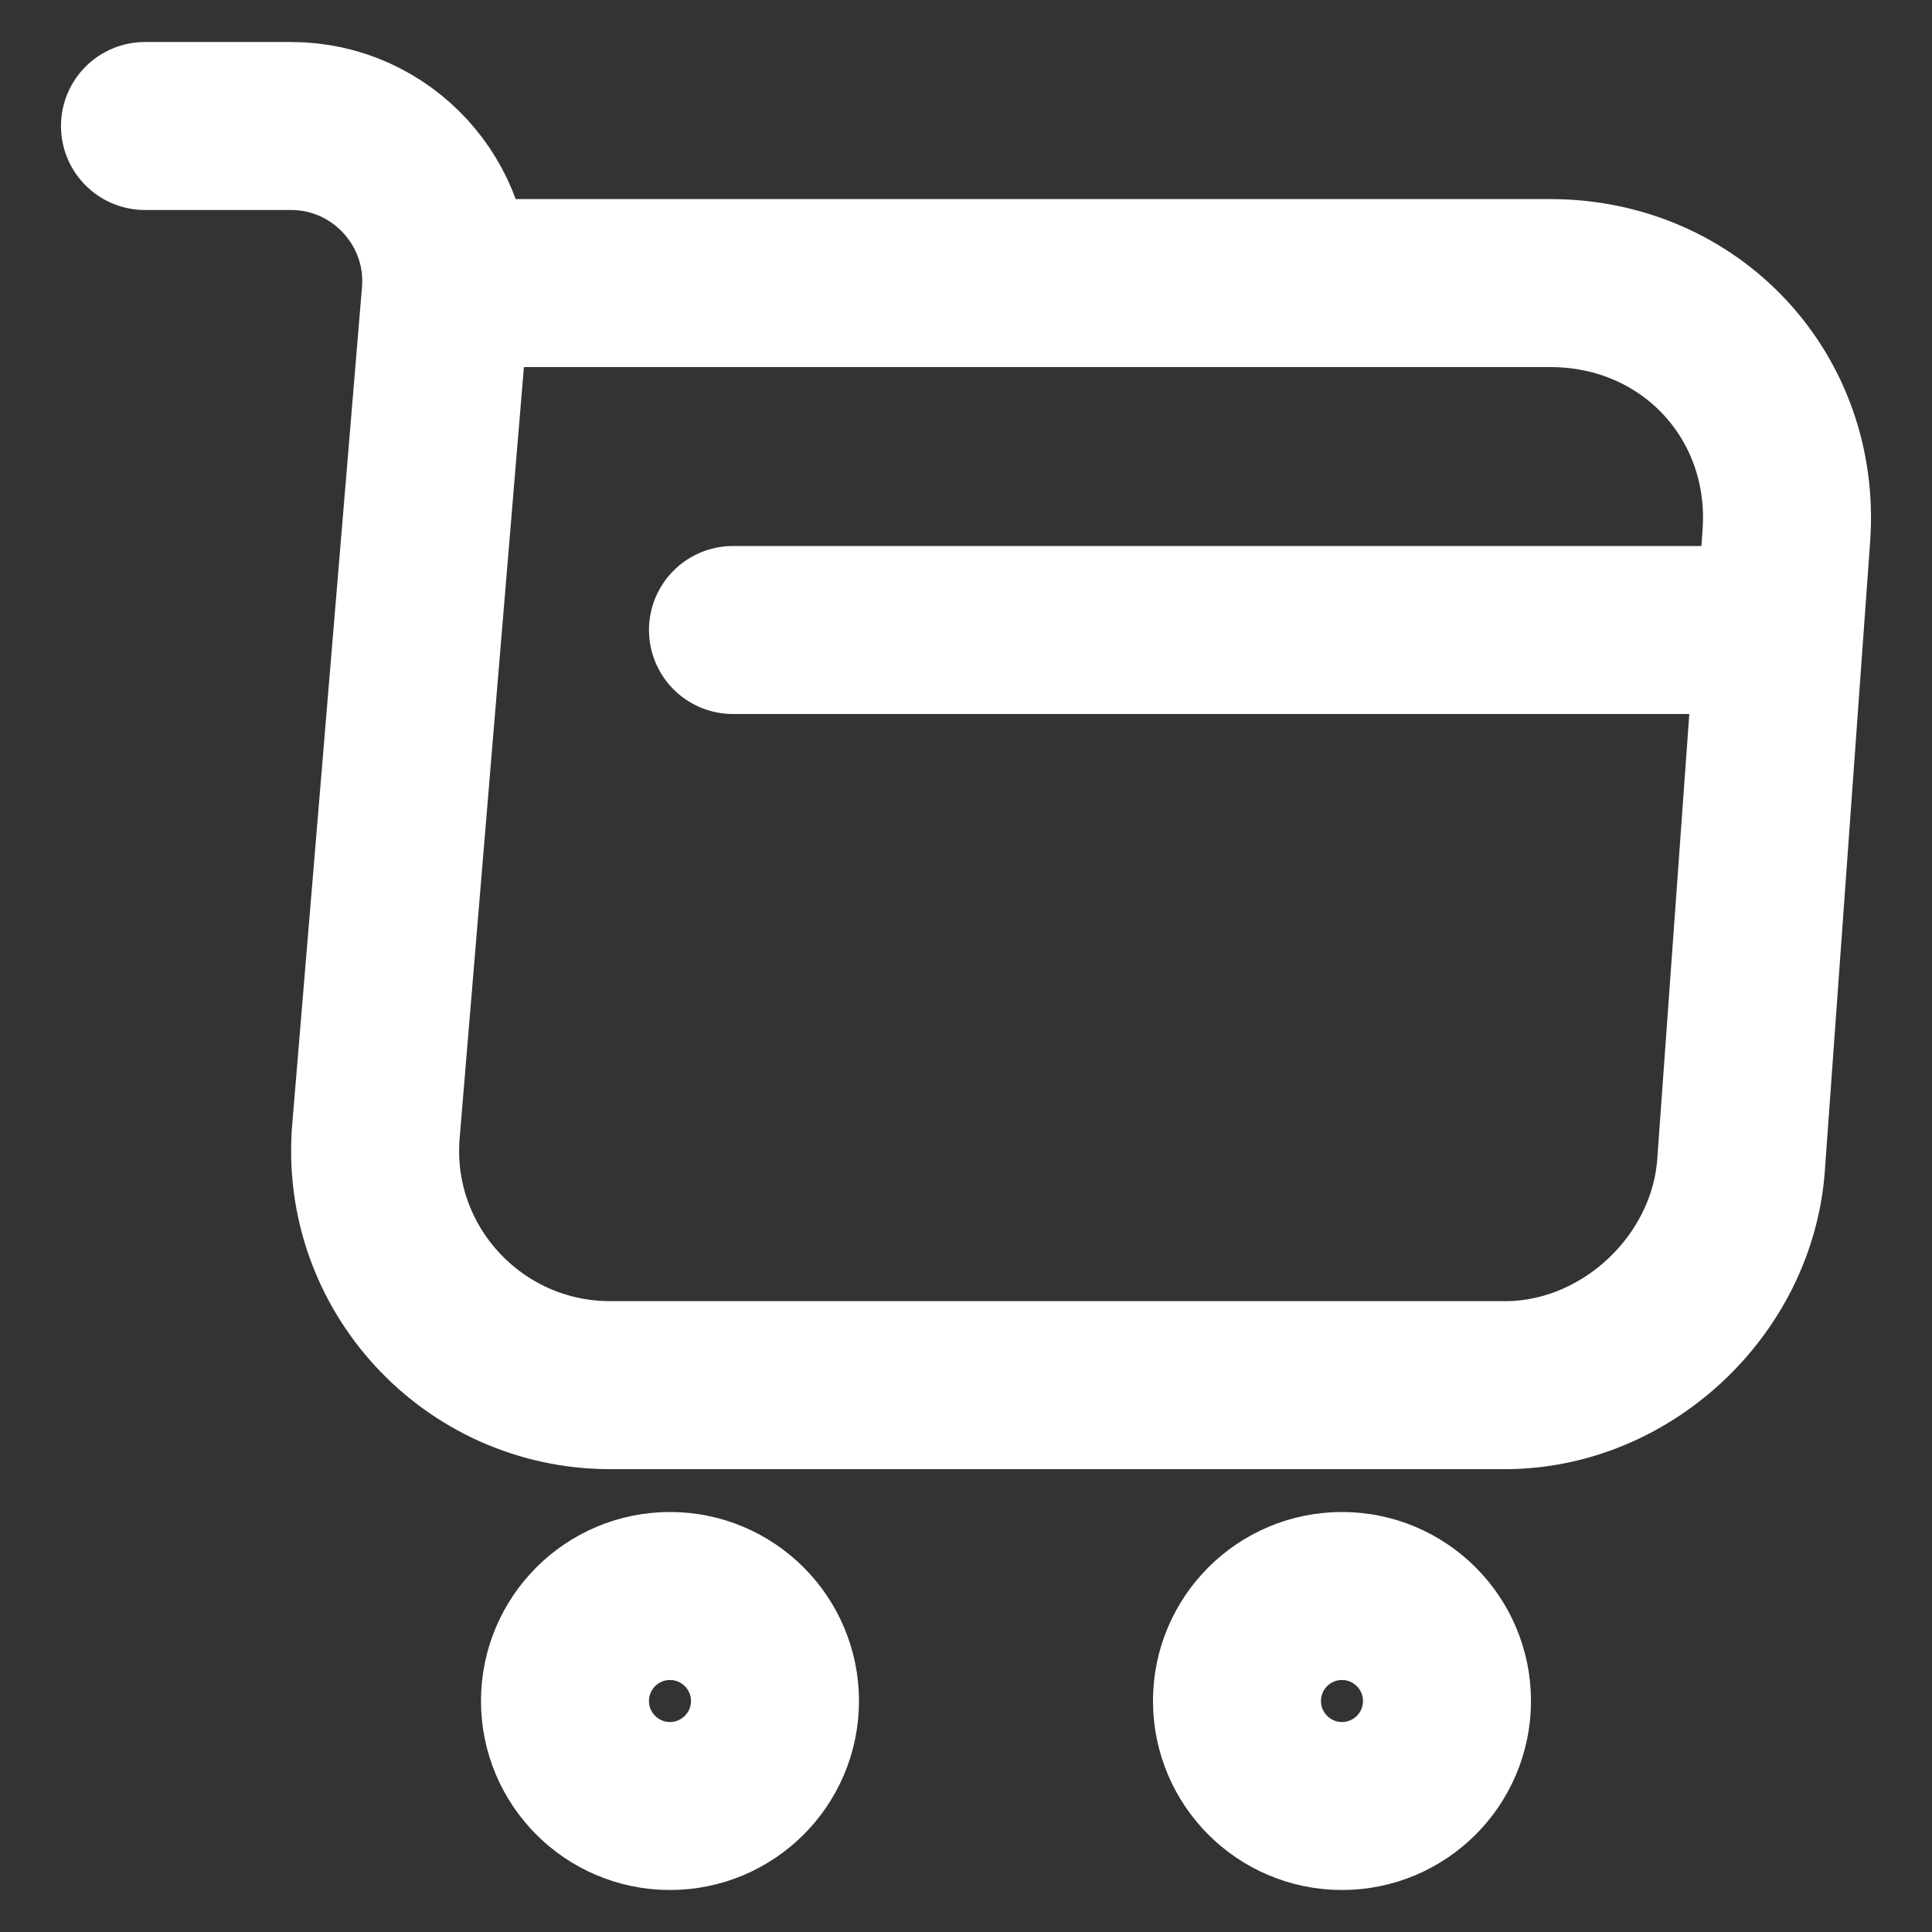 <svg width="23" height="23" viewBox="0 0 23 23" fill="none" xmlns="http://www.w3.org/2000/svg">
<rect x="0" y="0" width="23" height="23" fill="#333333" stroke="none"/>
<path d="M1.726 1.5H3.466C4.546 1.5 5.396 2.43 5.306 3.5L4.476 13.46C4.336 15.09 5.626 16.49 7.266 16.49H17.916C19.356 16.49 20.616 15.31 20.726 13.88L21.266 6.38C21.386 4.72 20.126 3.37 18.456 3.37H5.546" stroke="white" stroke-width="2" stroke-miterlimit="10" stroke-linecap="round" stroke-linejoin="round"/>
<path d="M15.976 21.5C16.666 21.5 17.226 20.94 17.226 20.25C17.226 19.56 16.666 19 15.976 19C15.286 19 14.726 19.56 14.726 20.25C14.726 20.94 15.286 21.5 15.976 21.5Z" stroke="white" stroke-width="2" stroke-miterlimit="10" stroke-linecap="round" stroke-linejoin="round"/>
<path d="M7.976 21.5C8.666 21.5 9.226 20.94 9.226 20.25C9.226 19.56 8.666 19 7.976 19C7.286 19 6.726 19.56 6.726 20.25C6.726 20.94 7.286 21.5 7.976 21.5Z" stroke="white" stroke-width="2" stroke-miterlimit="10" stroke-linecap="round" stroke-linejoin="round"/>
<path d="M8.726 7.5H20.726" stroke="white" stroke-width="2" stroke-miterlimit="10" stroke-linecap="round" stroke-linejoin="round"/>
</svg>
